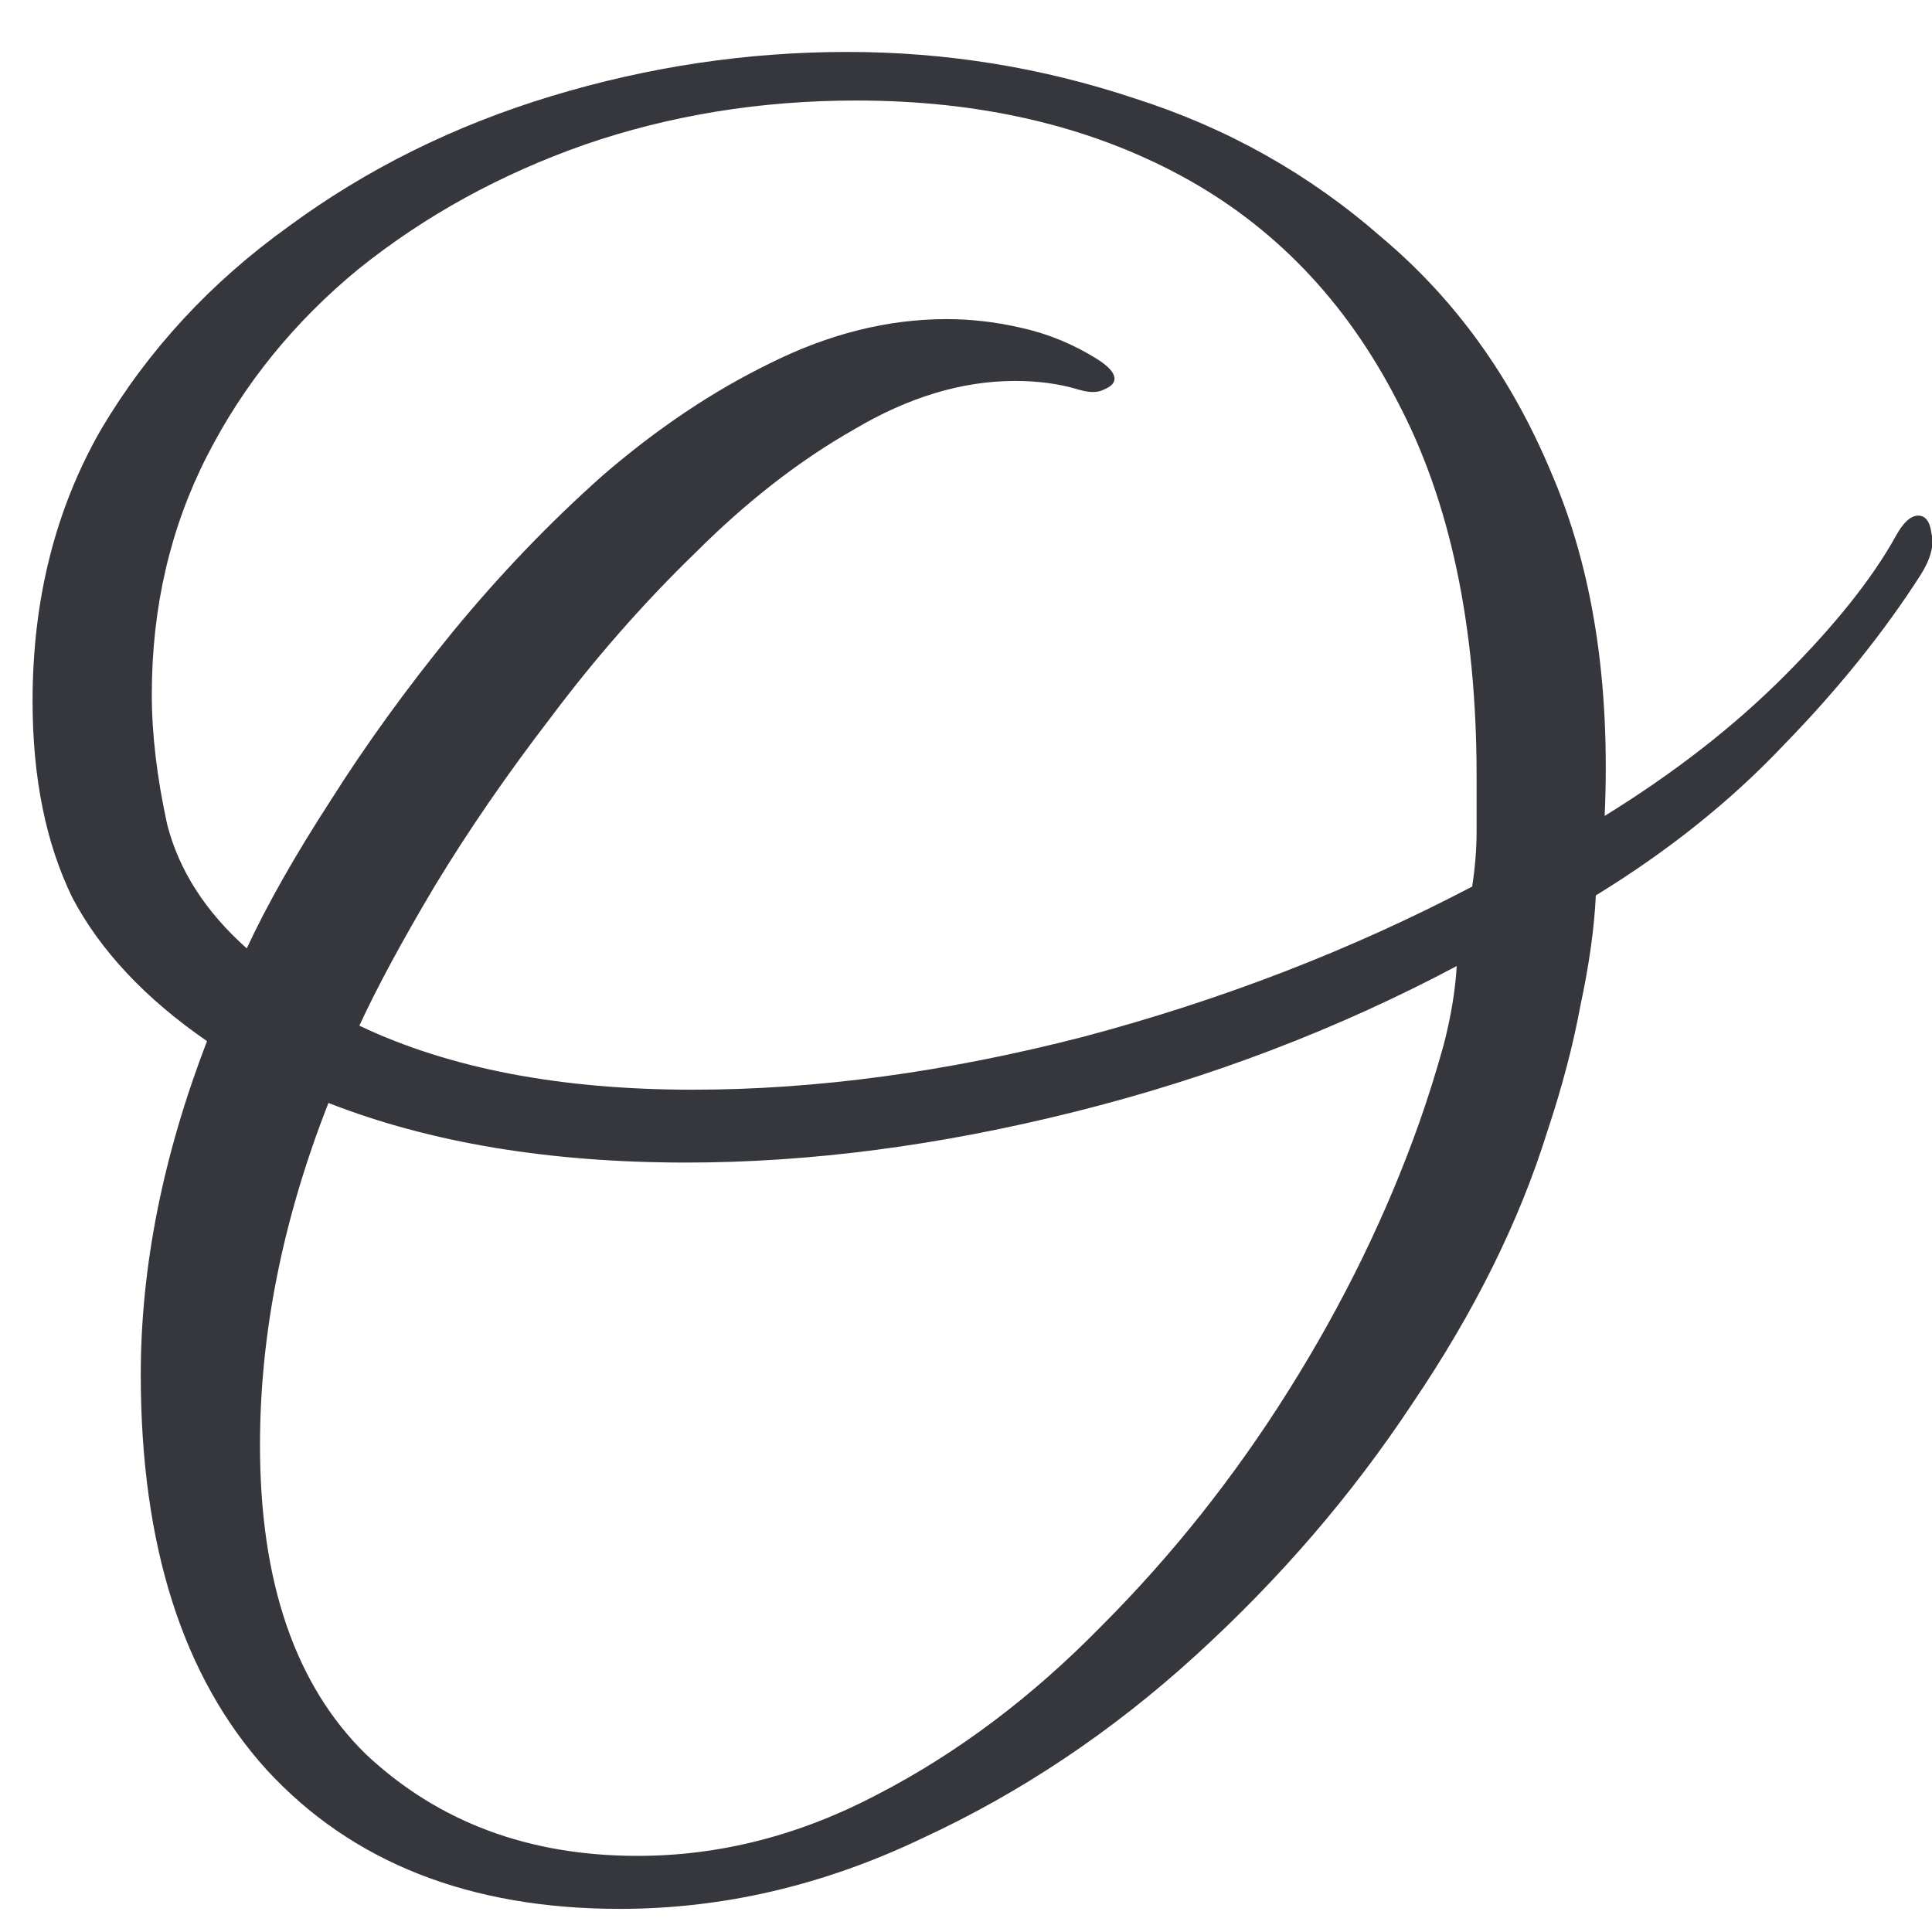 <?xml version="1.0" encoding="UTF-8"?> <svg xmlns="http://www.w3.org/2000/svg" width="35" height="35" viewBox="0 0 35 35" fill="none"><path d="M11.23 34.581C8.51 34.581 6.377 33.741 4.83 32.061C3.31 30.381 2.55 27.995 2.55 24.901C2.55 22.955 2.95 20.941 3.75 18.861C2.63 18.088 1.817 17.221 1.31 16.261C0.83 15.275 0.59 14.088 0.59 12.701C0.59 10.861 1.003 9.221 1.83 7.781C2.683 6.341 3.817 5.115 5.23 4.101C6.643 3.061 8.23 2.275 9.99 1.741C11.75 1.208 13.537 0.941 15.35 0.941C17.137 0.941 18.87 1.221 20.55 1.781C22.23 2.315 23.723 3.155 25.03 4.301C26.363 5.421 27.39 6.848 28.11 8.581C28.857 10.315 29.177 12.381 29.07 14.781C30.323 14.008 31.403 13.168 32.31 12.261C33.243 11.328 33.923 10.475 34.35 9.701C34.483 9.461 34.617 9.341 34.75 9.341C34.883 9.341 34.963 9.448 34.99 9.661C35.043 9.875 34.977 10.128 34.79 10.421C34.123 11.461 33.297 12.488 32.31 13.501C31.35 14.515 30.216 15.421 28.91 16.221C28.883 16.808 28.79 17.475 28.63 18.221C28.497 18.941 28.297 19.701 28.03 20.501C27.523 22.128 26.71 23.768 25.59 25.421C24.497 27.075 23.19 28.595 21.67 29.981C20.15 31.368 18.497 32.475 16.71 33.301C14.923 34.155 13.097 34.581 11.23 34.581ZM12.55 19.741C14.79 19.741 17.15 19.421 19.63 18.781C22.137 18.115 24.483 17.208 26.67 16.061C26.723 15.715 26.75 15.381 26.75 15.061C26.75 14.715 26.75 14.381 26.75 14.061C26.75 11.341 26.27 9.075 25.31 7.261C24.377 5.448 23.07 4.088 21.39 3.181C19.71 2.275 17.75 1.821 15.51 1.821C13.777 1.821 12.136 2.088 10.59 2.621C9.07 3.155 7.71 3.901 6.51 4.861C5.337 5.821 4.417 6.955 3.75 8.261C3.083 9.568 2.75 11.008 2.75 12.581C2.75 13.301 2.843 14.088 3.03 14.941C3.243 15.768 3.723 16.515 4.47 17.181C4.843 16.381 5.35 15.488 5.99 14.501C6.63 13.488 7.363 12.475 8.19 11.461C9.043 10.421 9.95 9.475 10.91 8.621C11.896 7.768 12.91 7.088 13.95 6.581C15.017 6.048 16.083 5.781 17.15 5.781C17.603 5.781 18.056 5.835 18.51 5.941C18.99 6.048 19.443 6.235 19.87 6.501C20.083 6.635 20.19 6.755 20.19 6.861C20.19 6.941 20.123 7.008 19.99 7.061C19.883 7.115 19.736 7.115 19.55 7.061C19.203 6.955 18.817 6.901 18.39 6.901C17.43 6.901 16.456 7.195 15.47 7.781C14.483 8.341 13.523 9.088 12.59 10.021C11.656 10.928 10.79 11.915 9.99 12.981C9.19 14.021 8.483 15.048 7.87 16.061C7.283 17.048 6.83 17.888 6.51 18.581C8.137 19.355 10.15 19.741 12.55 19.741ZM11.55 33.621C13.043 33.621 14.496 33.248 15.91 32.501C17.35 31.755 18.697 30.741 19.95 29.461C21.23 28.181 22.363 26.755 23.35 25.181C24.337 23.608 25.123 21.995 25.71 20.341C25.87 19.888 26.017 19.421 26.15 18.941C26.283 18.435 26.363 17.955 26.39 17.501C24.23 18.648 21.923 19.528 19.47 20.141C17.017 20.755 14.67 21.061 12.43 21.061C9.95 21.061 7.79 20.701 5.95 19.981C5.123 22.088 4.71 24.155 4.71 26.181C4.71 28.661 5.35 30.528 6.63 31.781C7.937 33.008 9.577 33.621 11.55 33.621Z" fill="#35373D"></path></svg> 